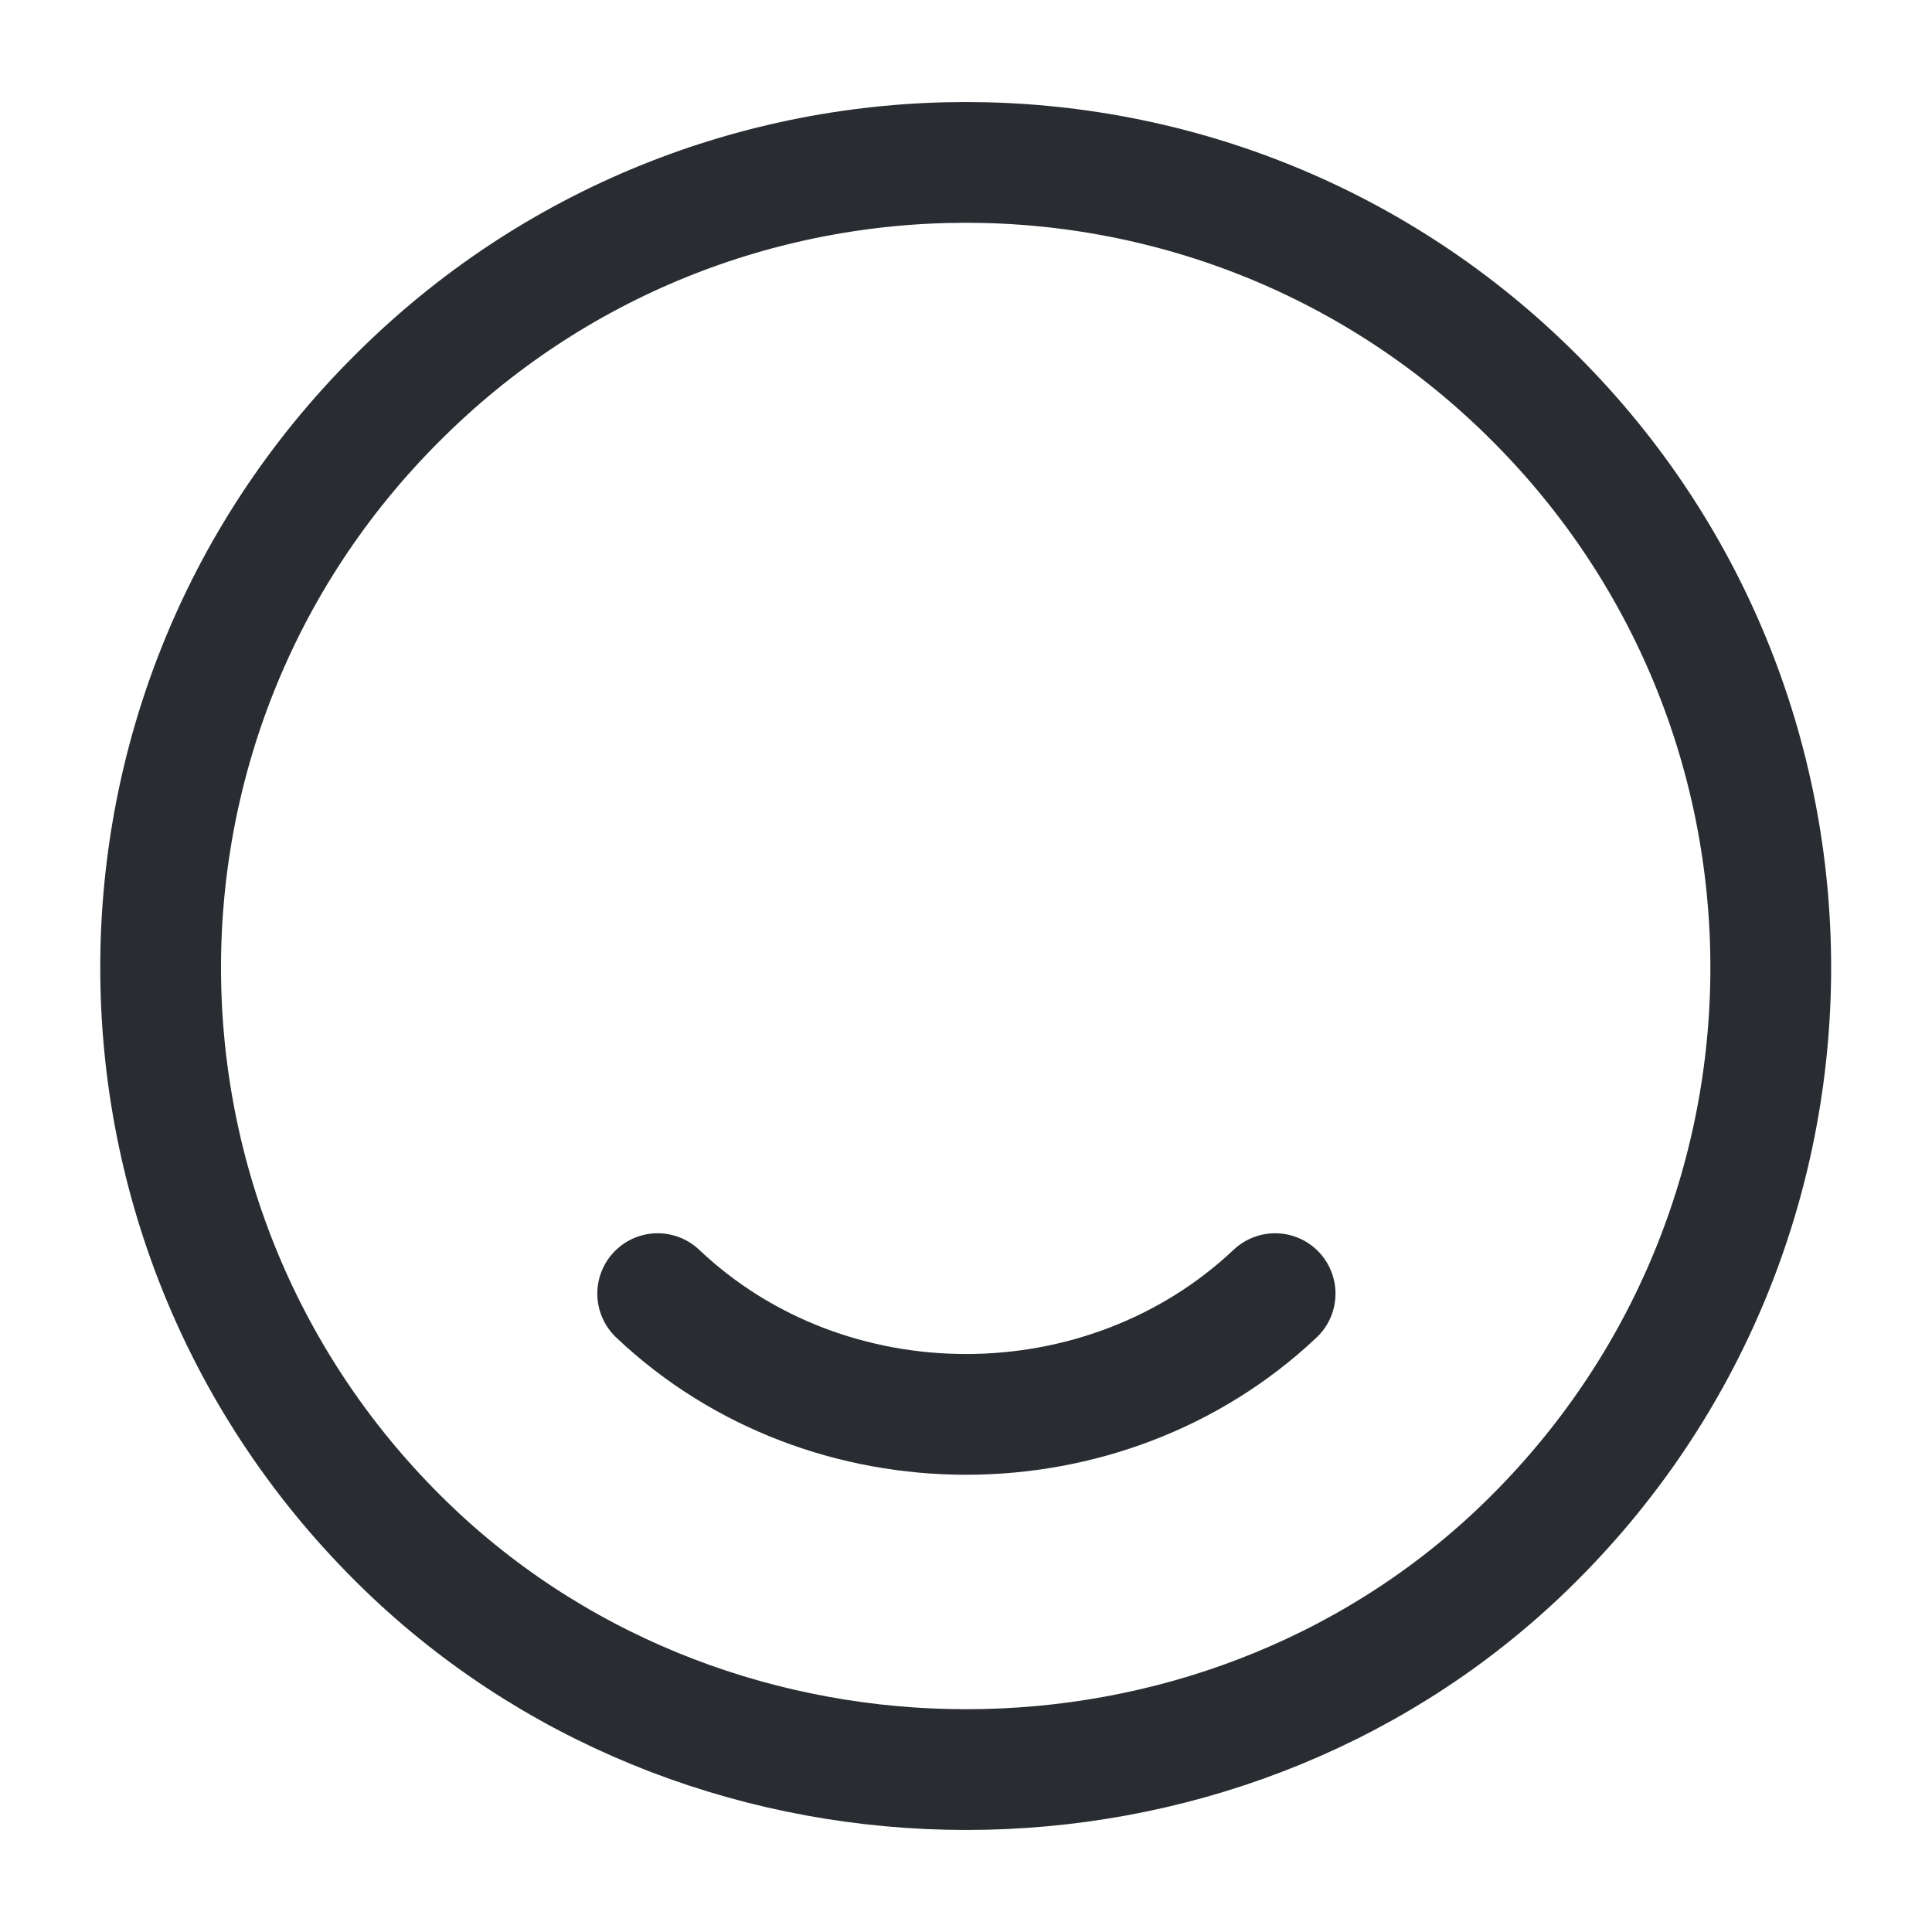 <?xml version="1.0" encoding="utf-8"?><!-- Скачано с сайта svg4.ru / Downloaded from svg4.ru -->
<svg width="800px" height="800px" viewBox="0 0 24 24" fill="none" xmlns="http://www.w3.org/2000/svg">
<path d="M19.07 4.95C23.04 8.92 22.97 15.4 18.87 19.29C15.08 22.88 8.93 22.88 5.13 19.29C1.02 15.4 0.95 8.92 4.93 4.95C8.83 1.04 15.17 1.04 19.07 4.95Z" stroke="#292D32" stroke-width="1.5" stroke-linecap="round" stroke-linejoin="round"/>
<path d="M15.84 16.07C13.72 18.07 10.28 18.07 8.17 16.07" stroke="#292D32" stroke-width="1.5" stroke-linecap="round" stroke-linejoin="round"/>
</svg>